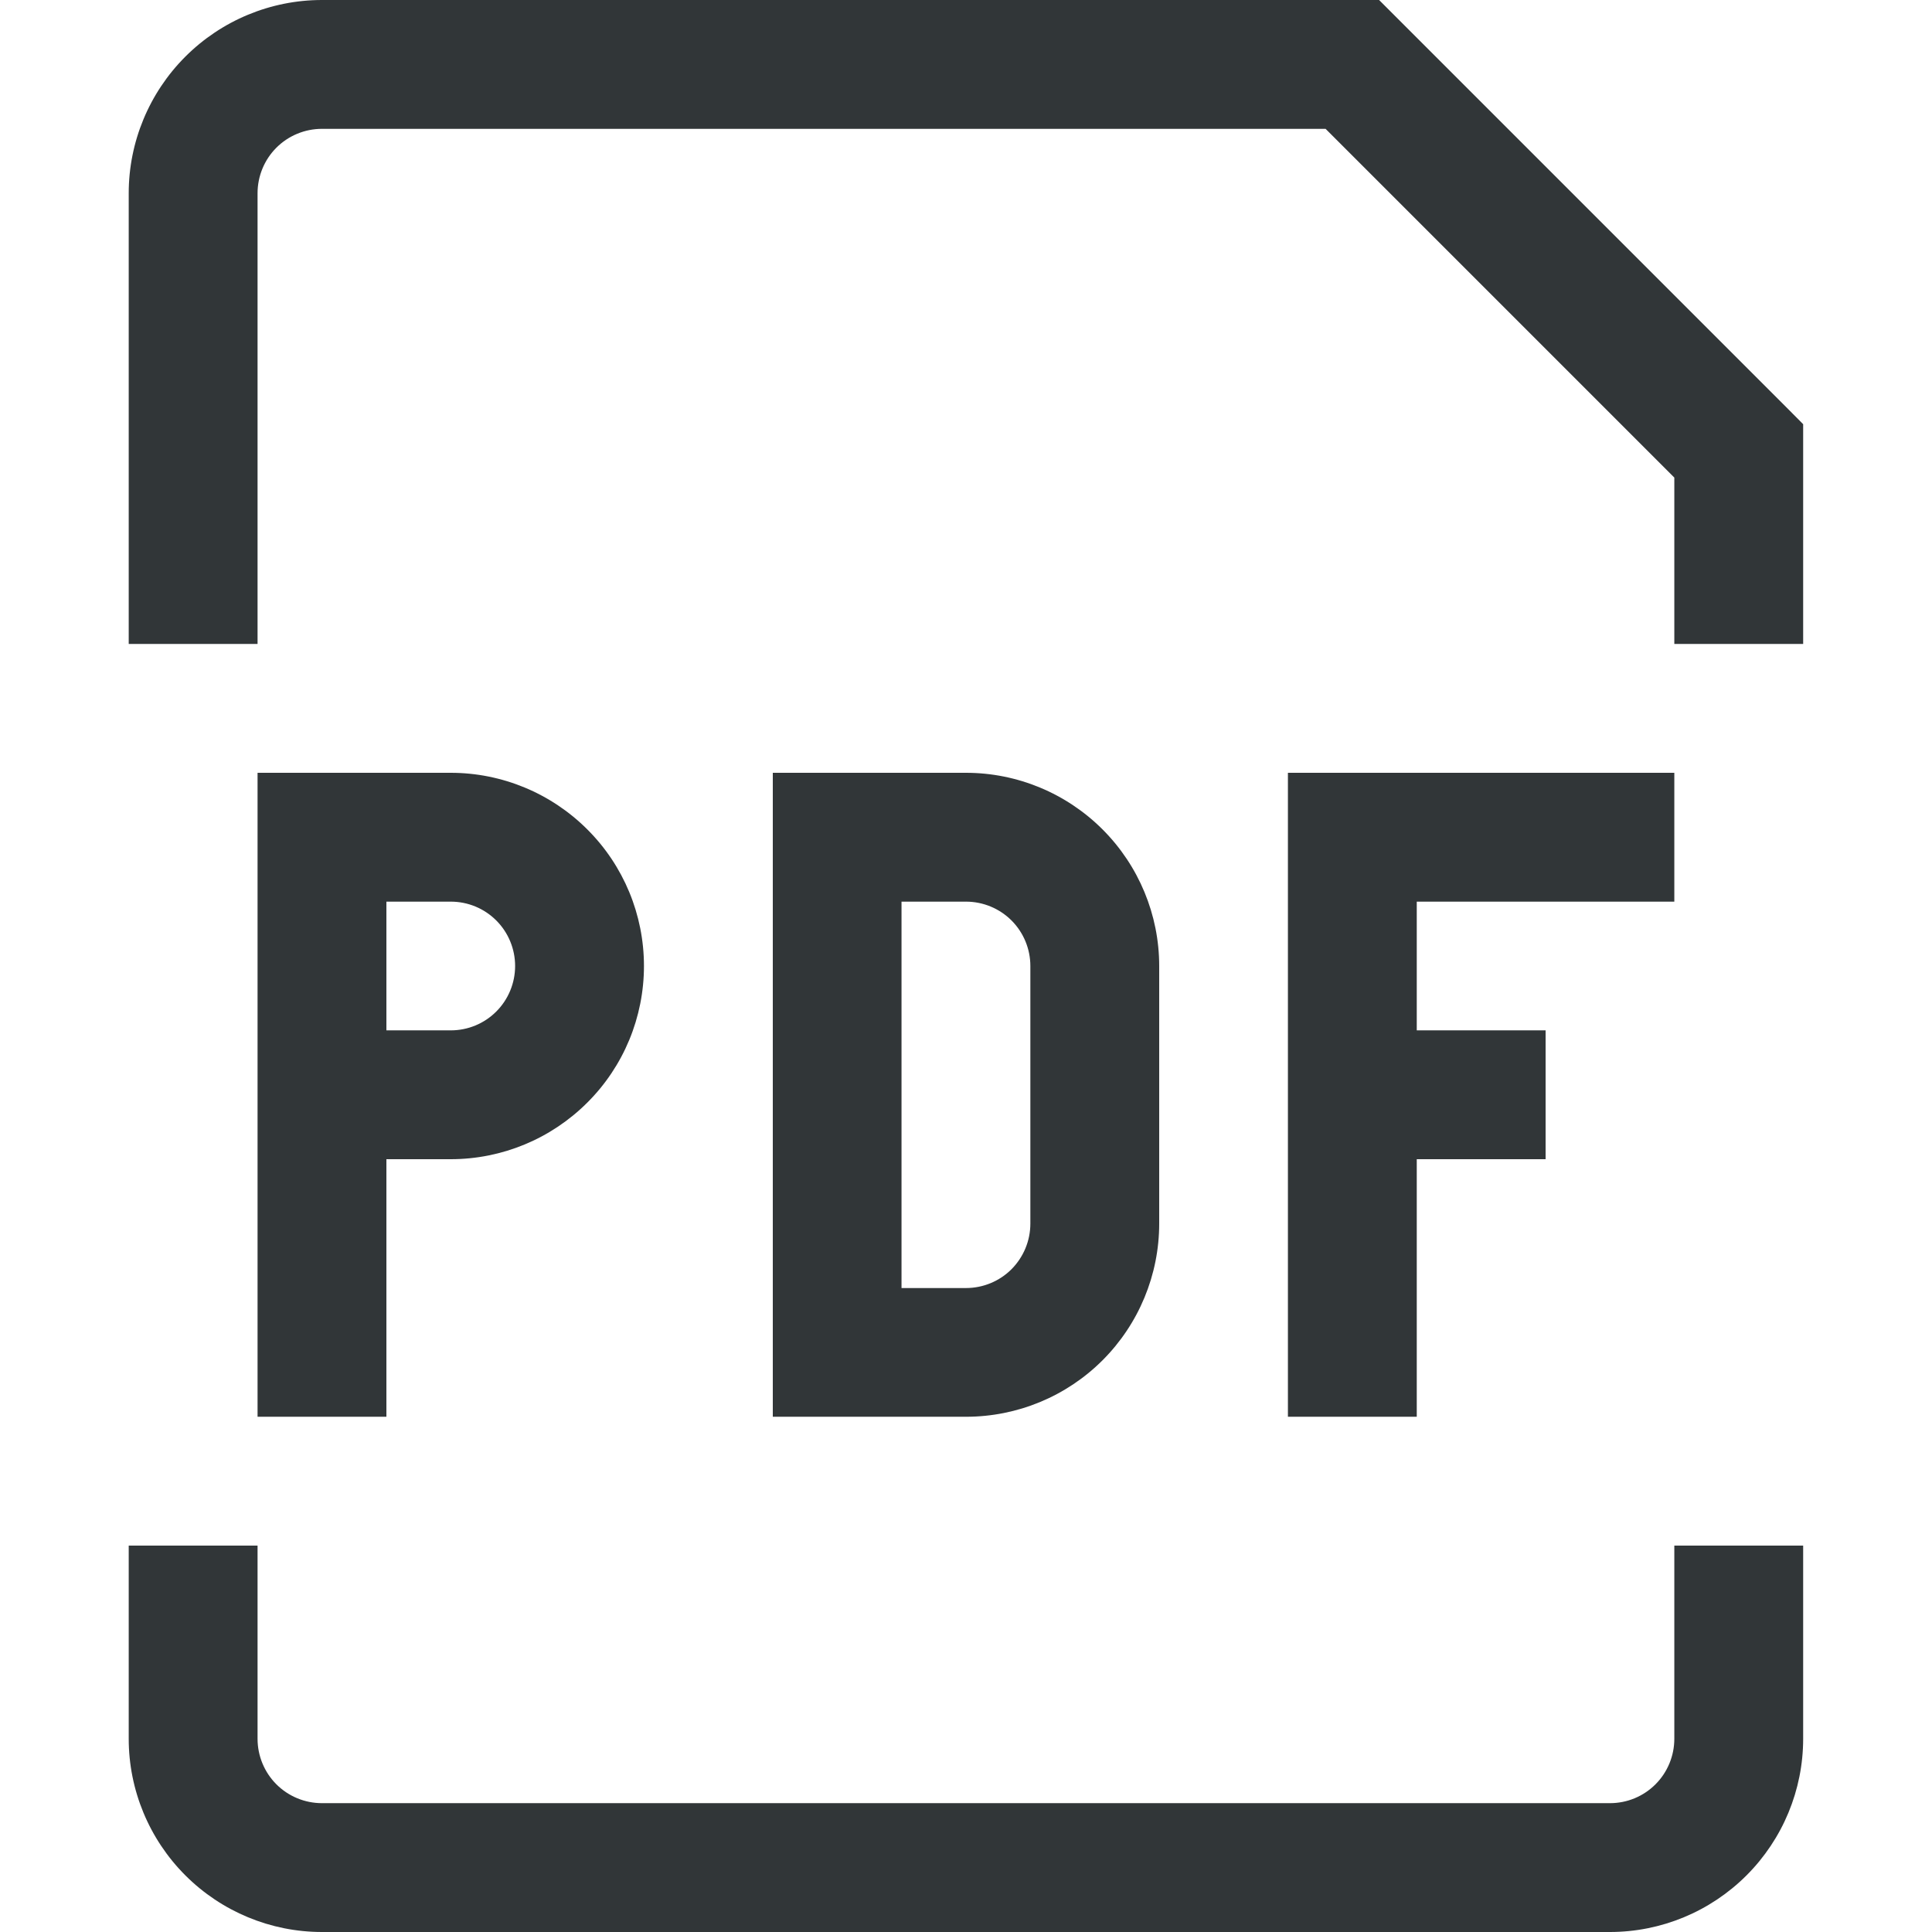 <svg width="16" height="16" viewBox="0 0 16 16" fill="none" xmlns="http://www.w3.org/2000/svg">
<g id="teenyicons:pdf-outline" clip-path="url(#clip0_645_12201)">
<path id="Vector" d="M2.666 6.933V6.4H2.133V6.933H2.666ZM6.933 6.933V6.4H6.4V6.933H6.933ZM6.933 11.2H6.4V11.733H6.933V11.2ZM14.4 3.733H14.933V3.513L14.777 3.356L14.4 3.733ZM11.2 0.533L11.577 0.156L11.421 0H11.2V0.533ZM2.666 7.467H3.733V6.4H2.666V7.467ZM3.2 11.733V9.067H2.133V11.733H3.2ZM3.2 9.067V6.933H2.133V9.067H3.2ZM3.733 8.533H2.666V9.6H3.733V8.533ZM4.266 8C4.266 8.141 4.21 8.277 4.11 8.377C4.01 8.477 3.875 8.533 3.733 8.533V9.6C4.157 9.6 4.564 9.431 4.864 9.131C5.165 8.831 5.333 8.424 5.333 8H4.266ZM3.733 7.467C3.875 7.467 4.01 7.523 4.11 7.623C4.21 7.723 4.266 7.859 4.266 8H5.333C5.333 7.576 5.165 7.169 4.864 6.869C4.564 6.569 4.157 6.4 3.733 6.4V7.467ZM6.4 6.933V11.2H7.466V6.933H6.4ZM6.933 11.733H8V10.667H6.933V11.733ZM9.6 10.133V8H8.533V10.133H9.6ZM8 6.4H6.933V7.467H8V6.4ZM9.6 8C9.6 7.576 9.431 7.169 9.131 6.869C8.831 6.569 8.424 6.4 8 6.4V7.467C8.141 7.467 8.277 7.523 8.377 7.623C8.477 7.723 8.533 7.859 8.533 8H9.6ZM8 11.733C8.424 11.733 8.831 11.565 9.131 11.265C9.431 10.965 9.6 10.558 9.6 10.133H8.533C8.533 10.275 8.477 10.41 8.377 10.511C8.277 10.611 8.141 10.667 8 10.667V11.733ZM10.666 6.4V11.733H11.733V6.4H10.666ZM11.2 7.467H13.866V6.4H11.2V7.467ZM11.2 9.6H12.8V8.533H11.2V9.6ZM2.133 5.333V1.6H1.066V5.333H2.133ZM13.866 3.733V5.333H14.933V3.733H13.866ZM2.666 1.067H11.2V0H2.666V1.067ZM10.822 0.911L14.022 4.111L14.777 3.356L11.577 0.156L10.822 0.911ZM2.133 1.6C2.133 1.459 2.189 1.323 2.289 1.223C2.389 1.123 2.525 1.067 2.666 1.067V0C2.242 0 1.835 0.169 1.535 0.469C1.235 0.769 1.066 1.176 1.066 1.6H2.133ZM1.066 12.8V14.4H2.133V12.8H1.066ZM2.666 16H13.333V14.933H2.666V16ZM14.933 14.4V12.8H13.866V14.4H14.933ZM13.333 16C13.757 16 14.164 15.831 14.464 15.531C14.764 15.231 14.933 14.824 14.933 14.4H13.866C13.866 14.541 13.81 14.677 13.71 14.777C13.61 14.877 13.475 14.933 13.333 14.933V16ZM1.066 14.4C1.066 14.824 1.235 15.231 1.535 15.531C1.835 15.831 2.242 16 2.666 16V14.933C2.525 14.933 2.389 14.877 2.289 14.777C2.189 14.677 2.133 14.541 2.133 14.4H1.066Z" fill="#313638"/>
</g>
<defs>
<clipPath id="clip0_645_12201">
<rect width="16" height="16" fill="white"/>
</clipPath>
</defs>
</svg>
